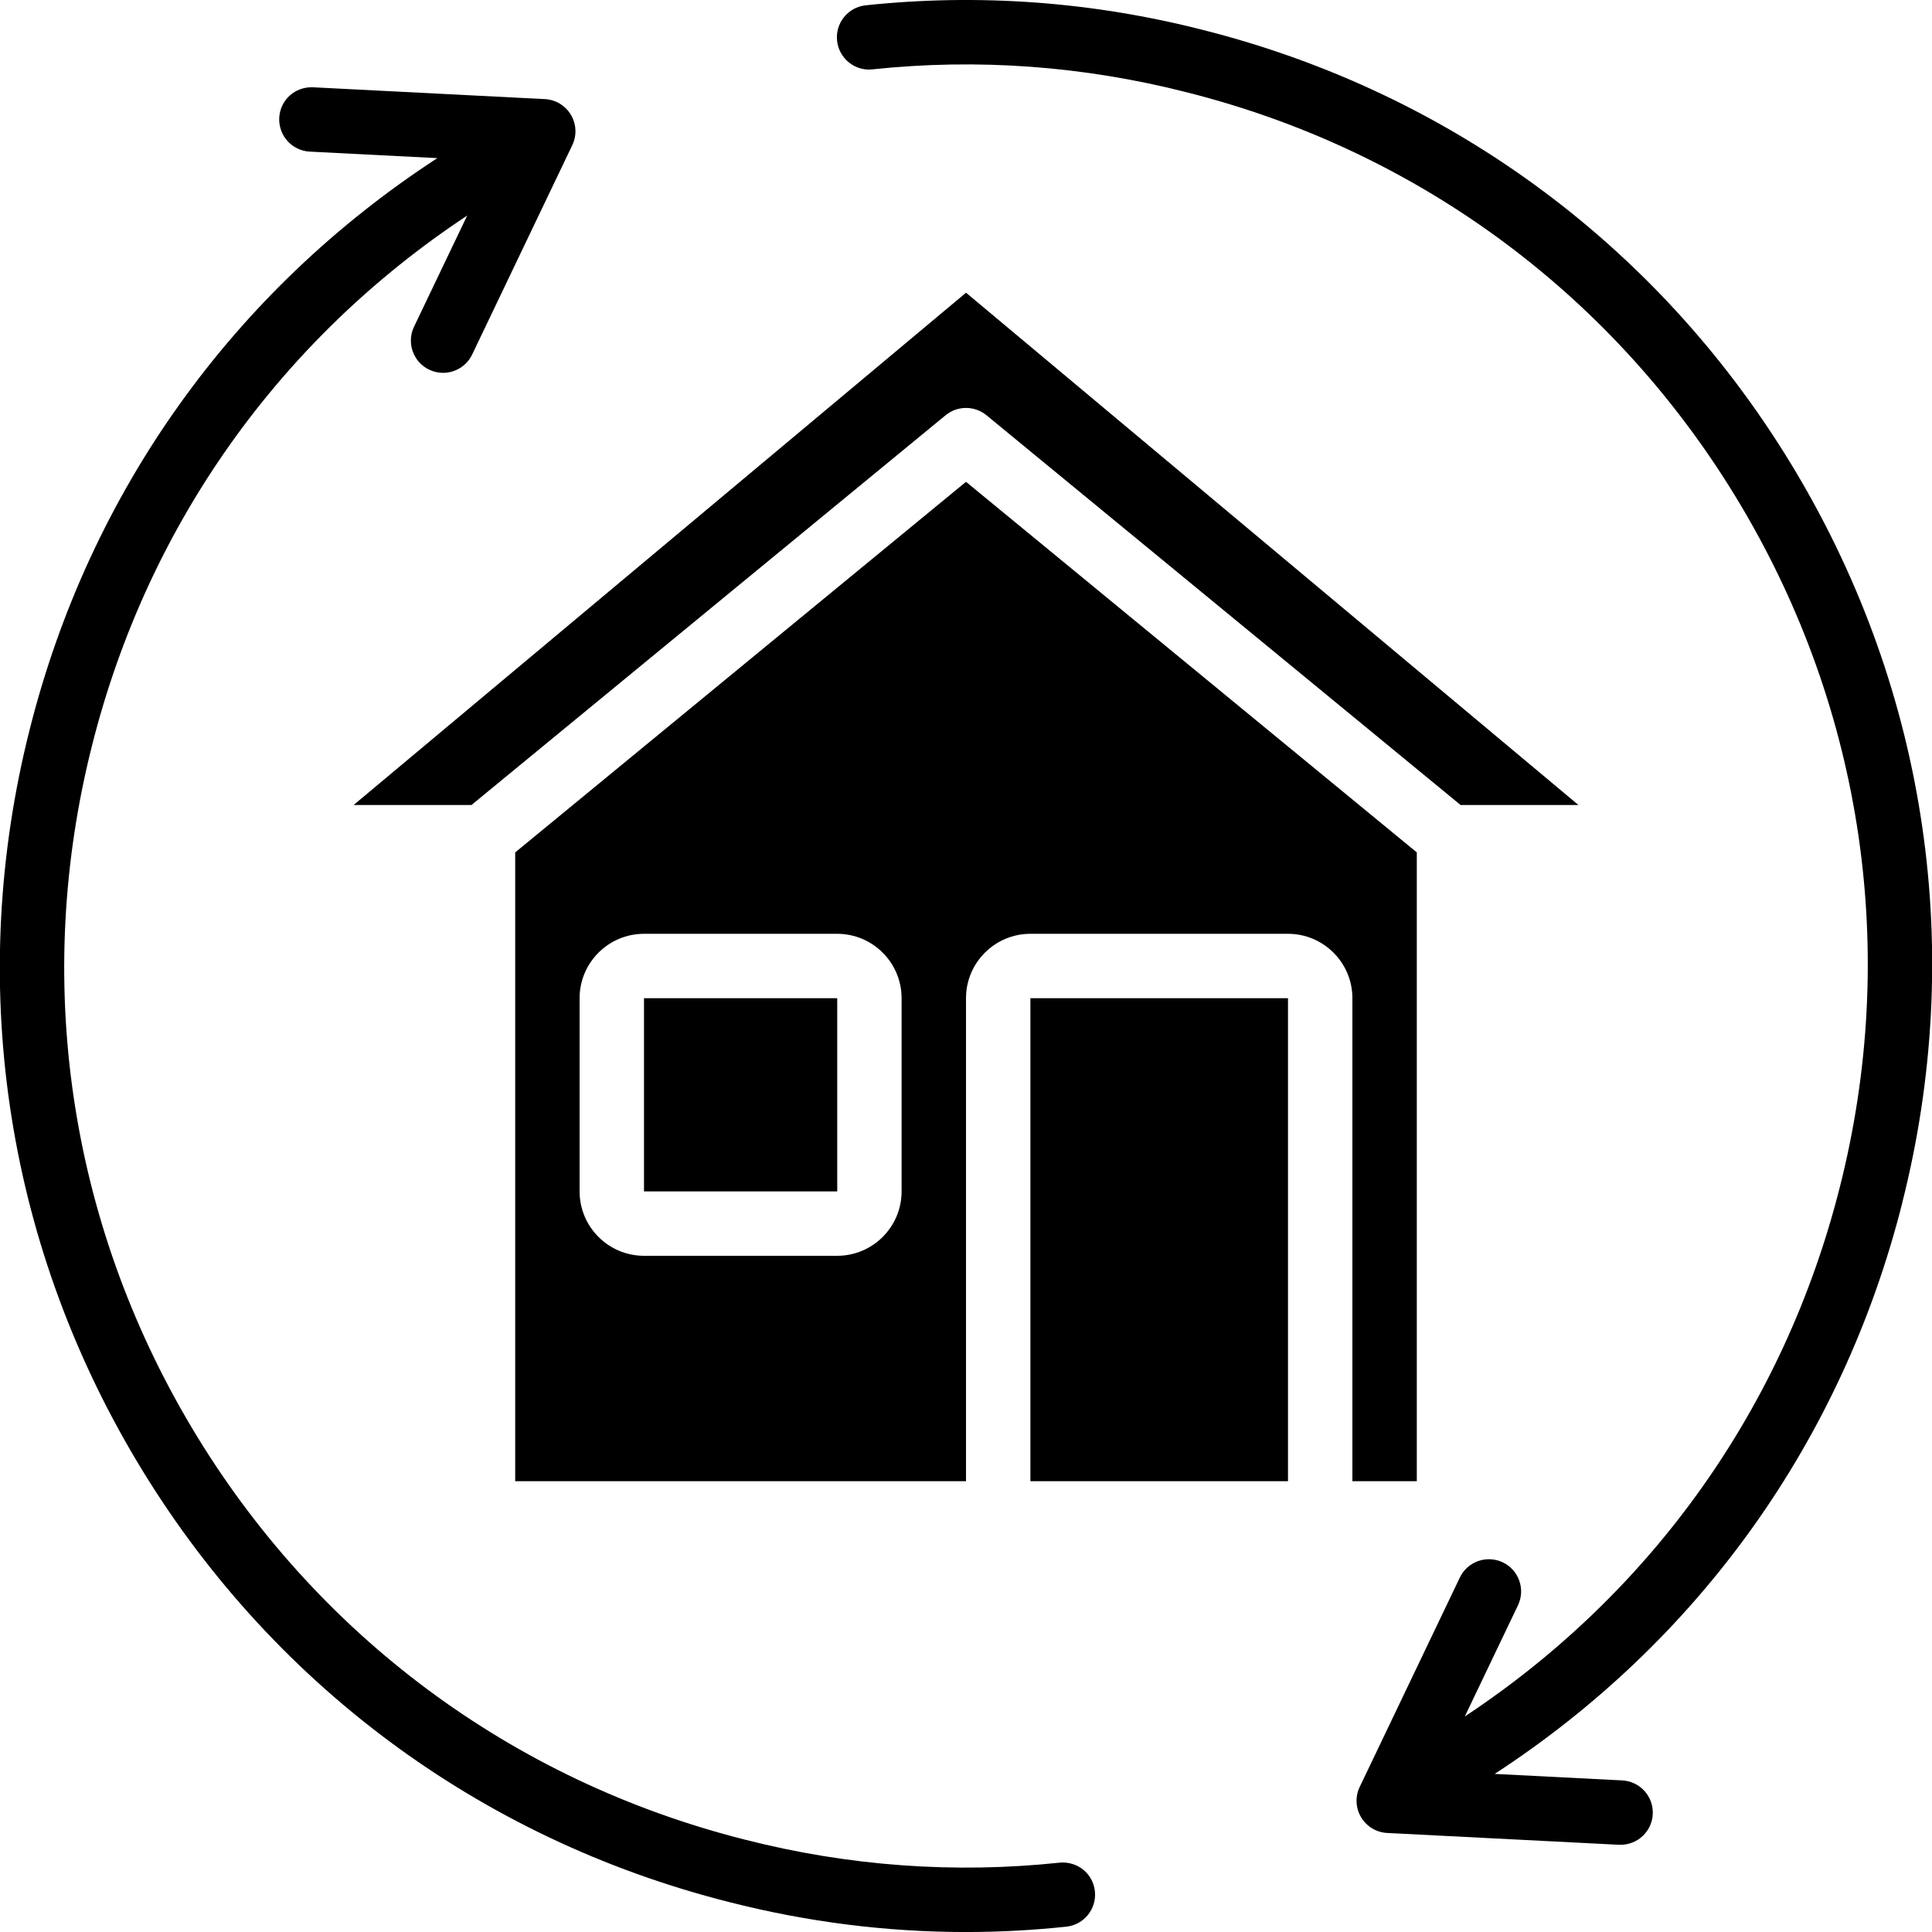 <svg xmlns="http://www.w3.org/2000/svg" id="Icons" viewBox="0 0 60 60"><path d="m32.904 57.847c-3.268.346-6.555.106-9.769-.715-7.25-1.829-13.352-6.375-17.182-12.799-3.828-6.422-4.927-13.949-3.091-21.196 1.723-6.83 5.83-12.596 11.647-16.442l-1.651 3.452c-.238.498-.027 1.096.471 1.334.14.066.286.098.431.098.373 0 .731-.21.903-.568l3.11-6.503c.145-.302.128-.655-.043-.943-.171-.287-.475-.47-.809-.487l-7.199-.367c-.564-.023-1.021.396-1.05.948-.027.552.396 1.021.948 1.05l3.962.202c-6.327 4.119-10.795 10.347-12.658 17.736-1.966 7.764-.79 15.829 3.312 22.71 4.104 6.883 10.642 11.753 18.406 13.713 2.423.619 4.886.931 7.354.931 1.039 0 2.08-.056 3.118-.166.55-.058.947-.551.889-1.1-.059-.55-.538-.939-1.1-.889z"></path><path d="m59.076 37.353c1.966-7.764.79-15.829-3.312-22.71-4.104-6.883-10.642-11.753-18.406-13.713-3.443-.88-6.968-1.137-10.473-.765-.55.058-.947.551-.889 1.1s.555.952 1.1.889c3.269-.347 6.556-.106 9.769.715 7.25 1.829 13.352 6.375 17.182 12.799 3.828 6.422 4.927 13.949 3.091 21.196-1.723 6.83-5.83 12.596-11.647 16.442l1.651-3.452c.238-.498.027-1.096-.471-1.334-.501-.237-1.095-.026-1.334.471l-3.11 6.503c-.145.302-.128.655.043.943.171.287.475.47.809.487l7.199.367h.052c.528 0 .971-.415.998-.949.027-.552-.396-1.021-.948-1.05l-3.962-.202c6.329-4.121 10.797-10.35 12.66-17.739z"></path><path d="m14.642 25 14.724-12.104c.369-.303.9-.303 1.27 0l14.724 12.104h3.66l-19.019-15.91-19.019 15.91z"></path><path d="m20 31h6.001v6h-6.001z"></path><path d="m44 46v-19.528l-14-11.509-14 11.509v19.528h14v-15c0-1.103.897-2 2-2h8c1.103 0 2 .897 2 2v15zm-16-9c0 1.103-.897 2-2 2h-6c-1.103 0-2-.897-2-2v-6c0-1.103.897-2 2-2h6c1.103 0 2 .897 2 2z"></path><path d="m32 31h8v15h-8z"></path></svg>